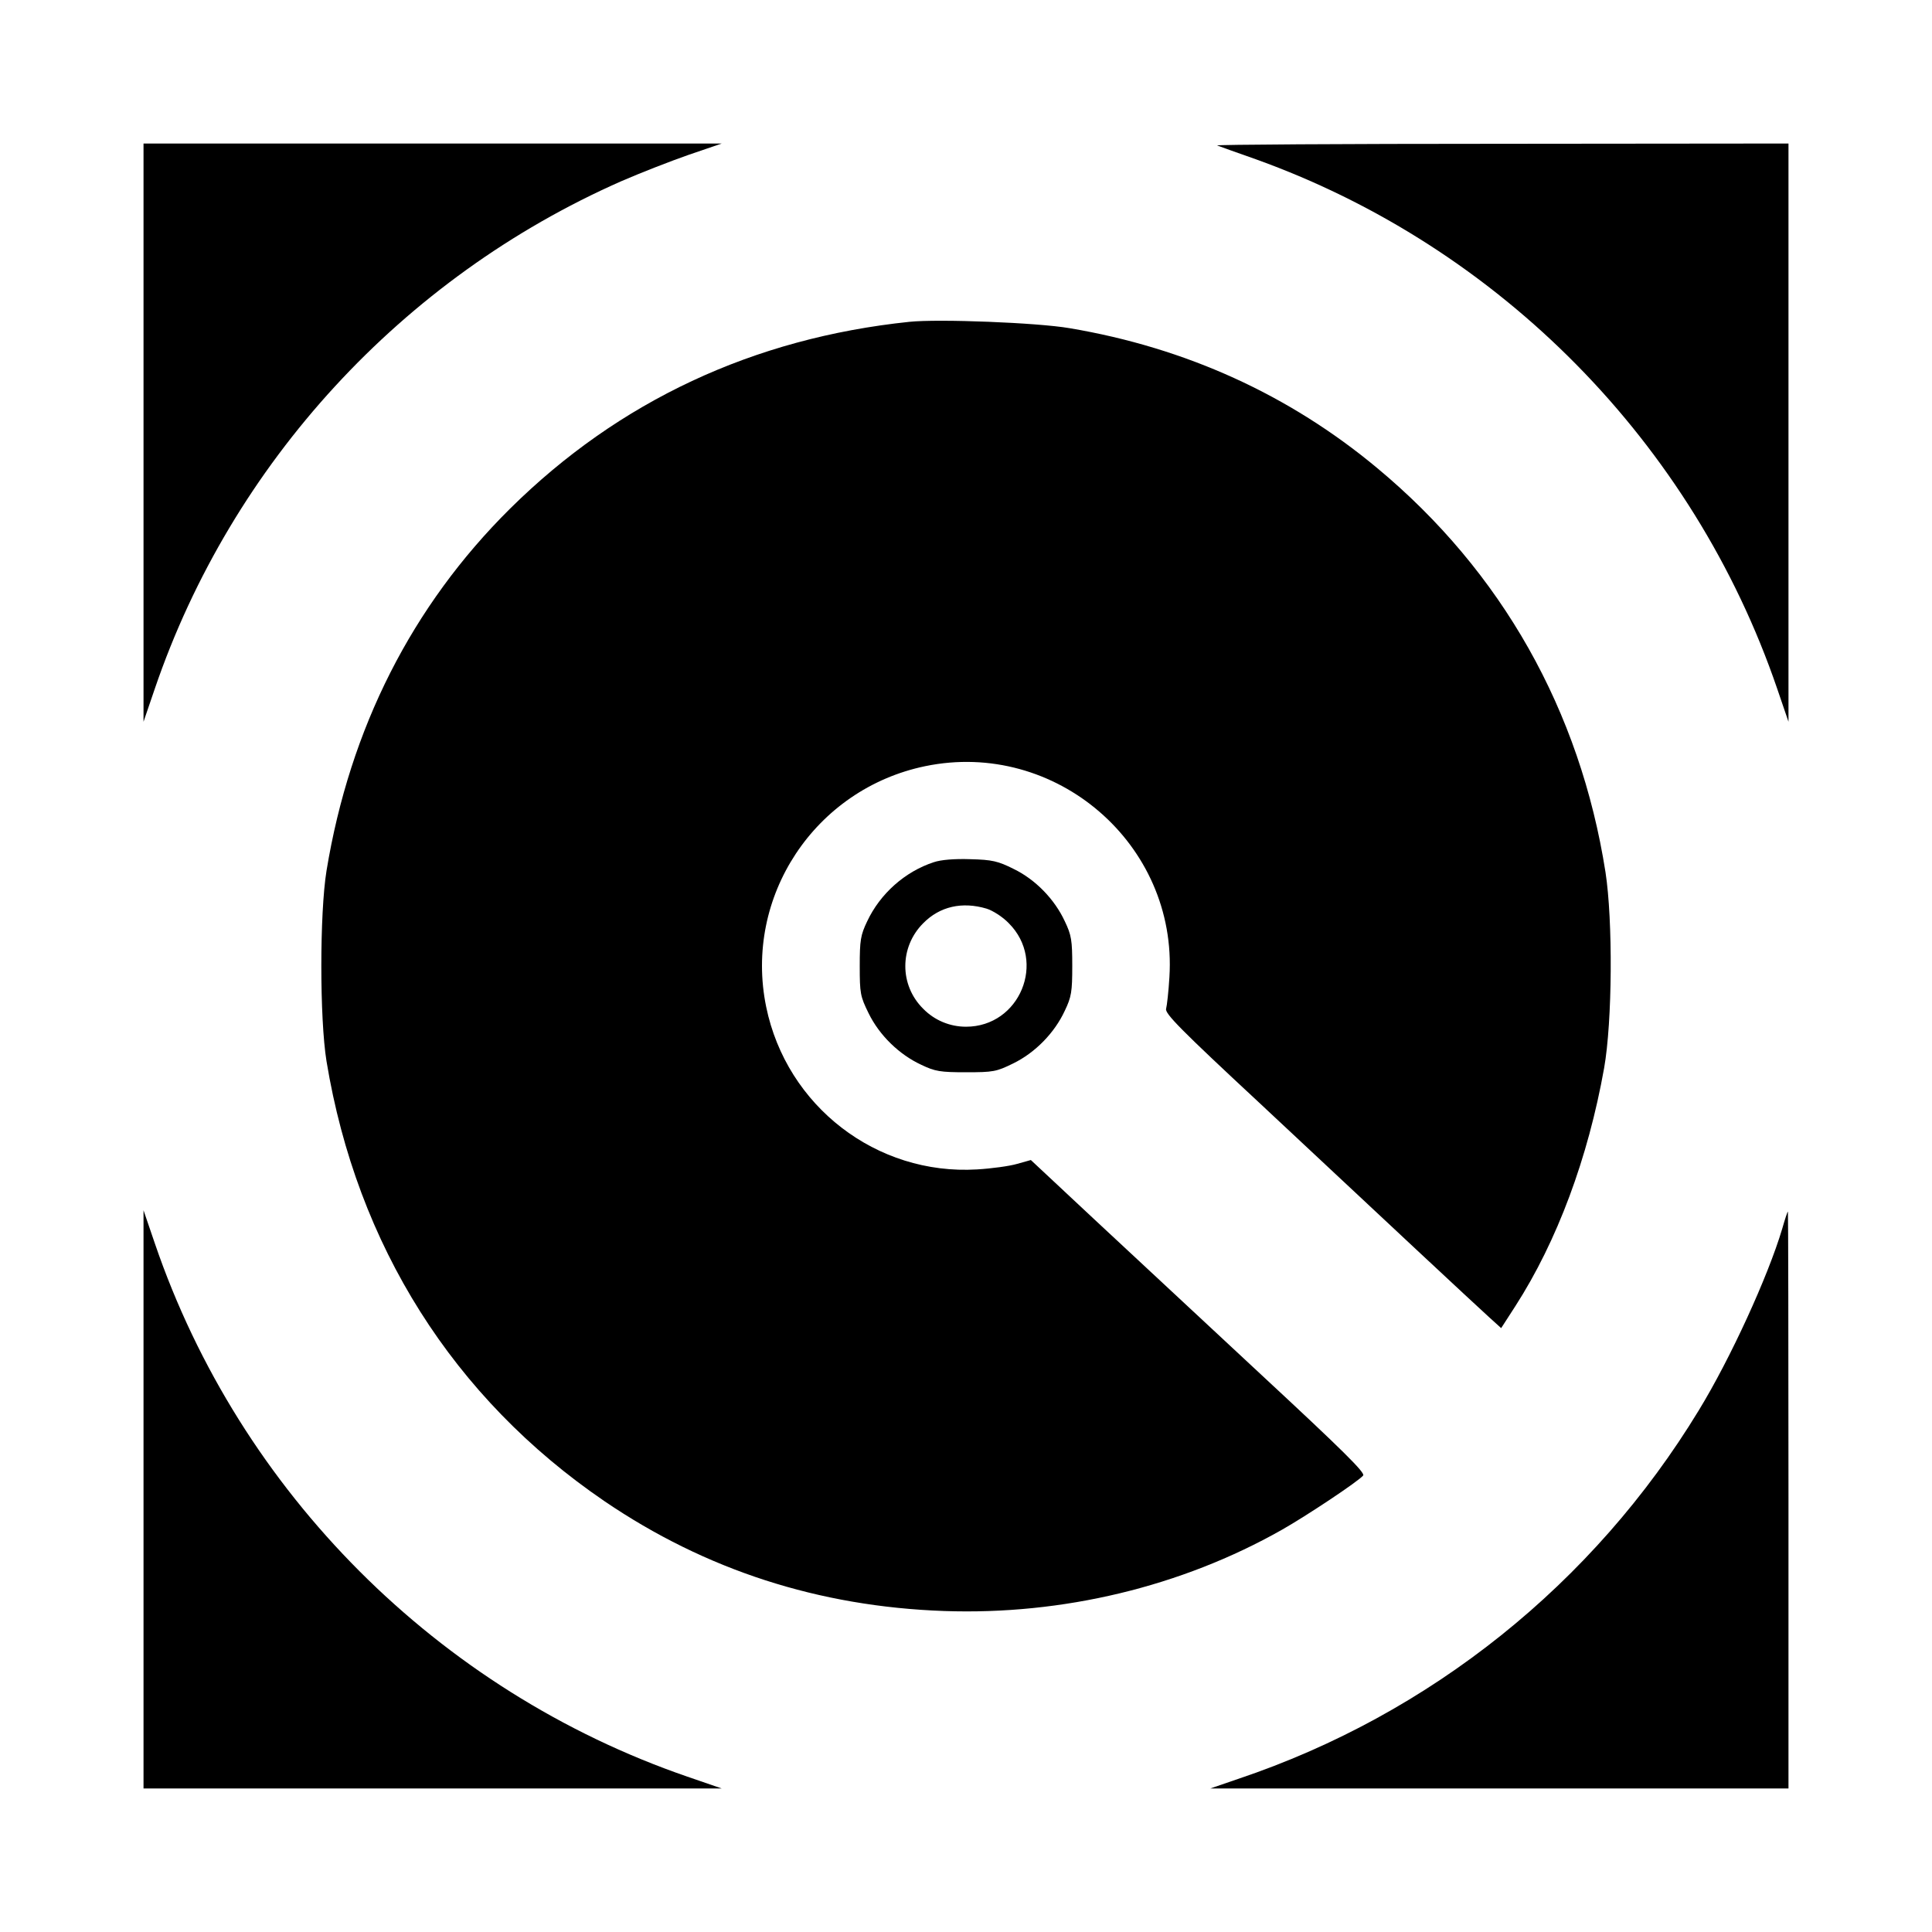<?xml version="1.0" standalone="no"?>
<!DOCTYPE svg PUBLIC "-//W3C//DTD SVG 20010904//EN"
 "http://www.w3.org/TR/2001/REC-SVG-20010904/DTD/svg10.dtd">
<svg version="1.0" xmlns="http://www.w3.org/2000/svg"
 width="700pt" height="700pt" viewBox="0 0 700 700"
 preserveAspectRatio="xMidYMid meet">
<g transform="translate(0,700) scale(0.1,-0.1)"
fill="#000000" stroke="none">
<path d="M520 5433 l0 -1048 41 120 c279 817 896 1488 1689 1838 69 30 179 73
245 96 l120 41 -1047 0 -1048 0 0 -1047z"/>
<path d="M4410 6473 c8 -3 71 -26 140 -50 885 -318 1585 -1029 1889 -1918 l41
-120 0 1048 0 1047 -1042 -1 c-574 0 -1036 -3 -1028 -6z"/>
<path d="M3295 5834 c-565 -59 -1053 -287 -1447 -677 -355 -352 -580 -795
-665 -1312 -25 -155 -25 -535 0 -690 110 -667 460 -1221 1007 -1594 366 -249
776 -382 1231 -398 429 -15 859 88 1223 294 90 51 278 176 295 197 8 10 -75
92 -367 363 -207 193 -480 447 -607 565 l-230 215 -50 -14 c-27 -8 -93 -17
-145 -20 -364 -22 -690 229 -764 589 -82 399 176 789 576 872 473 98 915 -283
885 -764 -3 -52 -9 -104 -12 -115 -5 -17 53 -76 337 -340 188 -176 444 -415
568 -531 124 -116 244 -227 267 -248 l42 -38 51 79 c152 236 264 538 322 863
30 169 32 535 5 710 -92 586 -376 1089 -827 1464 -318 265 -693 436 -1115 507
-116 20 -474 34 -580 23z"/>
<path d="M3383 3876 c-104 -34 -194 -114 -241 -214 -24 -50 -27 -69 -27 -162
0 -99 2 -110 32 -171 39 -80 111 -150 191 -187 50 -24 69 -27 162 -27 99 0
110 2 171 32 80 39 150 111 187 191 24 50 27 69 27 162 0 93 -3 112 -27 162
-37 80 -107 152 -186 190 -56 28 -77 33 -156 35 -57 2 -107 -2 -133 -11z m191
-168 c23 -7 59 -30 81 -53 138 -138 40 -375 -155 -375 -58 0 -114 23 -155 65
-87 86 -86 224 0 310 60 61 141 79 229 53z"/>
<path d="M520 1568 l0 -1048 1048 0 1047 0 -125 43 c-903 311 -1621 1030
-1929 1932 l-41 120 0 -1047z"/>
<path d="M6457 2547 c-51 -171 -187 -469 -302 -657 -381 -627 -972 -1101
-1668 -1335 l-102 -35 1048 0 1047 0 0 1045 c0 575 -1 1045 -2 1045 -2 0 -11
-28 -21 -63z"/>
</g>
</svg>
